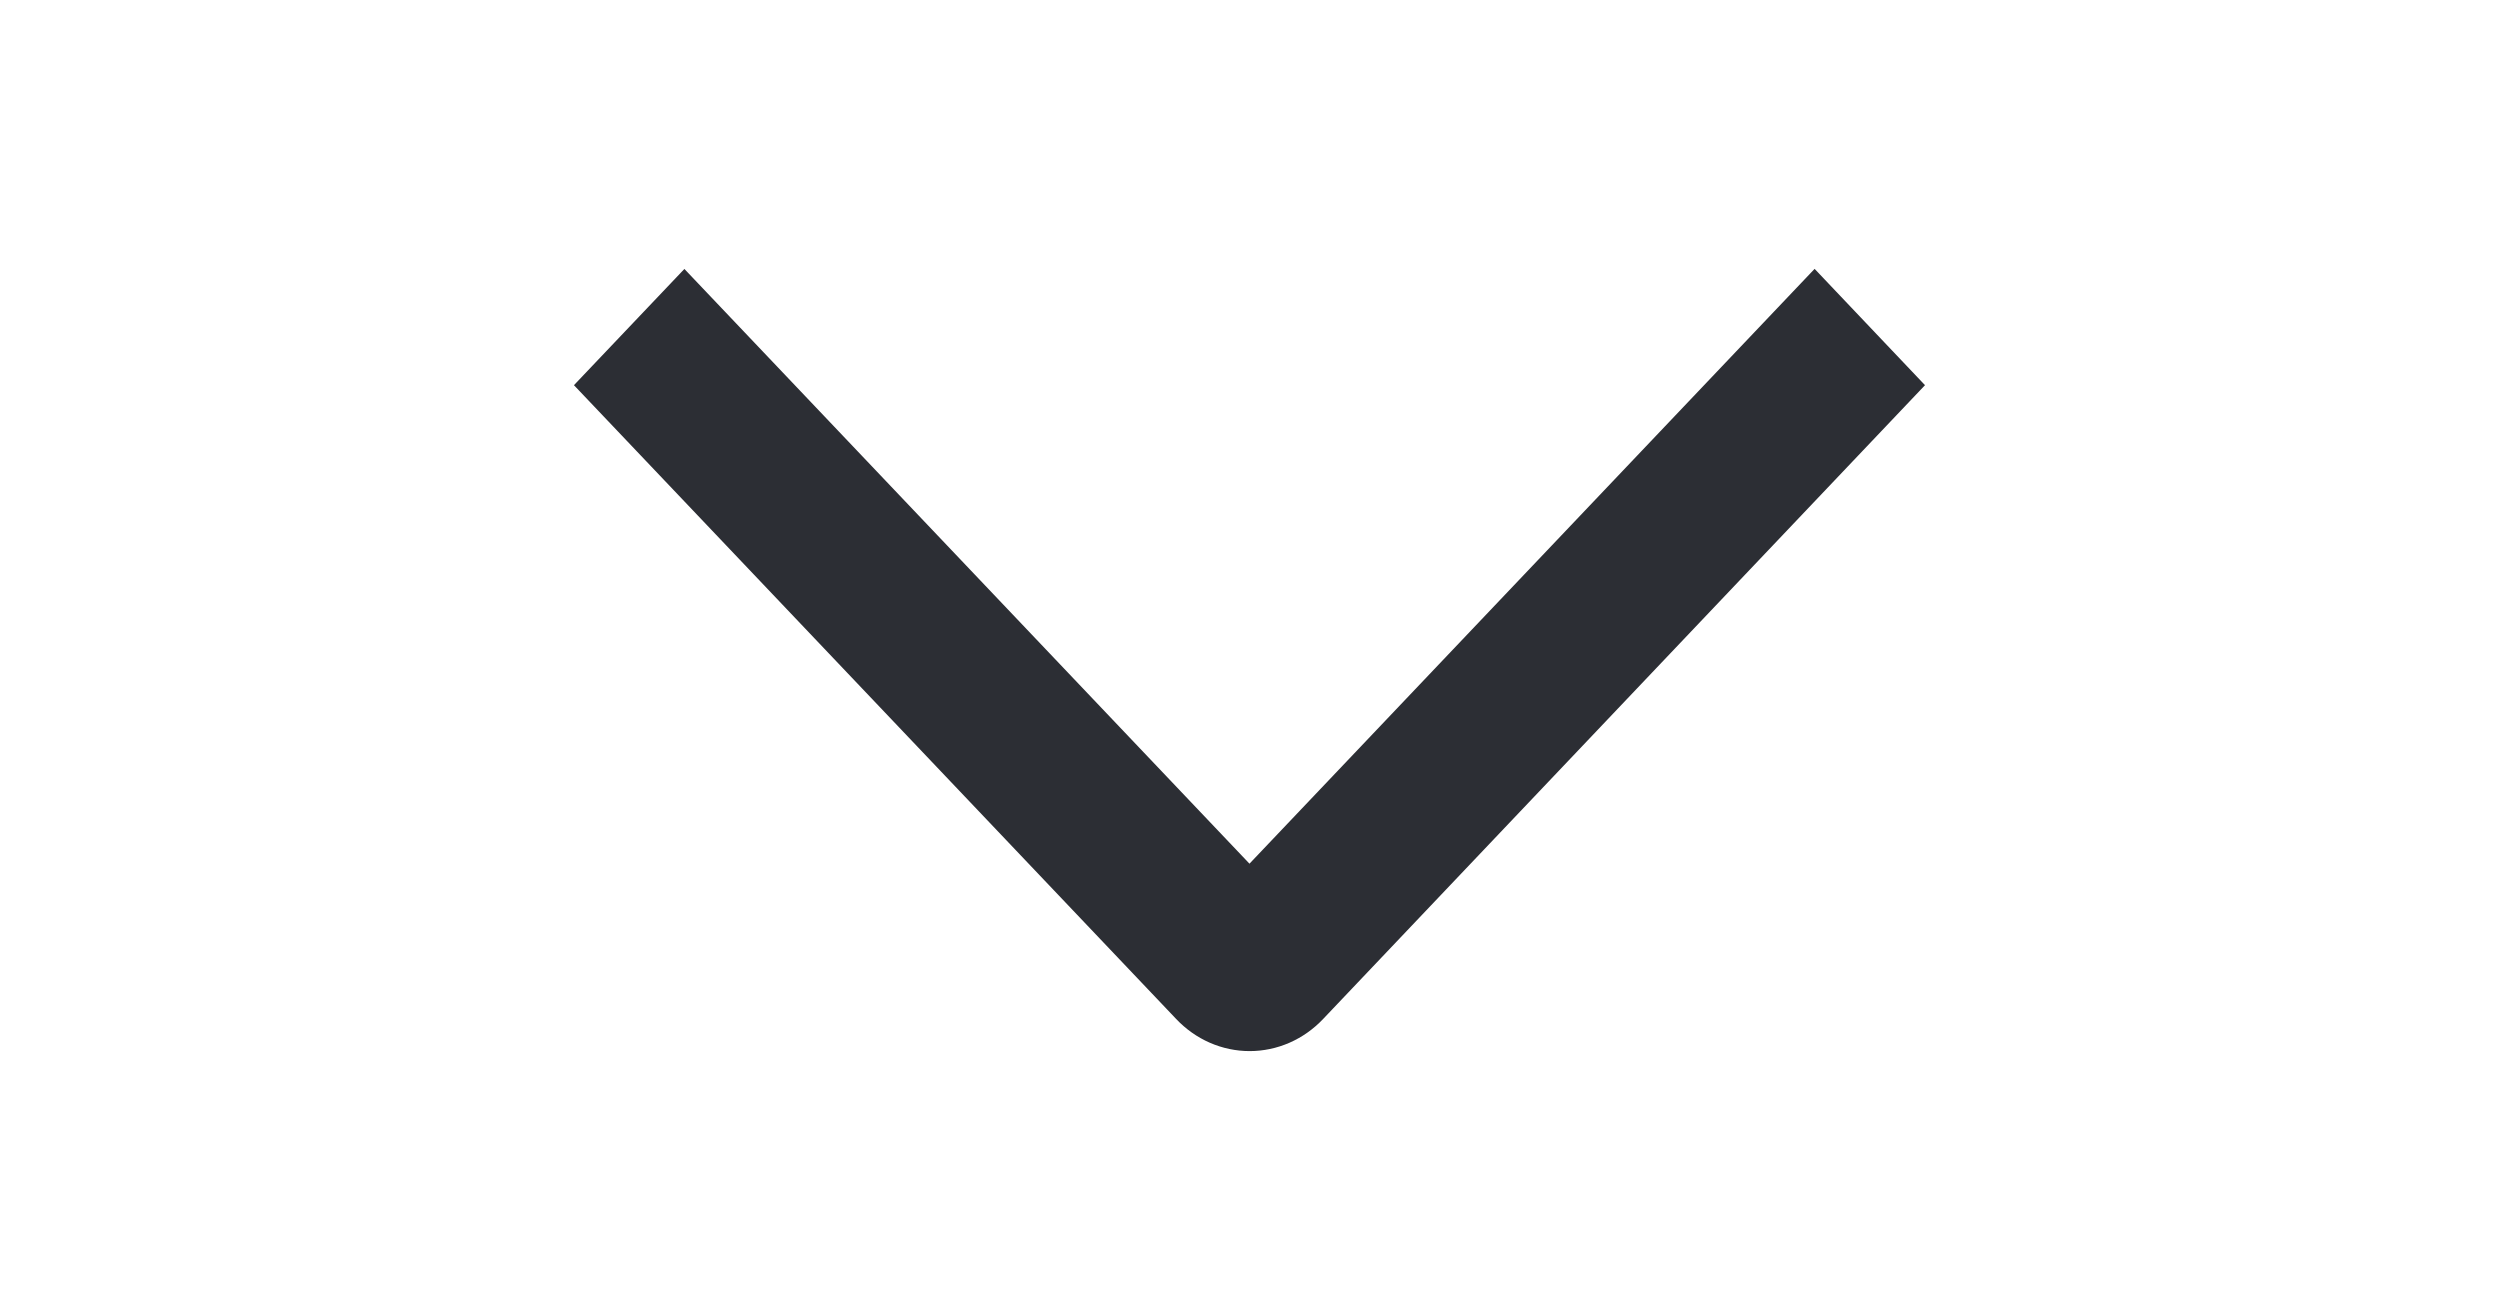 <svg width="57" height="30" viewBox="0 0 57 30" fill="none" xmlns="http://www.w3.org/2000/svg">
<g clip-path="url(#clip0_53_9906)">
<path d="M41.373 6.13L43.89 8.782L30.17 23.23C29.95 23.463 29.689 23.648 29.401 23.774C29.113 23.9 28.804 23.965 28.492 23.965C28.18 23.965 27.871 23.9 27.583 23.774C27.295 23.648 27.034 23.463 26.814 23.23L13.086 8.782L15.604 6.132L28.488 19.692L41.373 6.13Z" fill="#2C2E34"/>
</g>
<defs>
<clipPath id="clip0_53_9906">
<rect width="30" height="57" fill="white" transform="translate(57) rotate(90)"/>
</clipPath>
</defs>
</svg>

